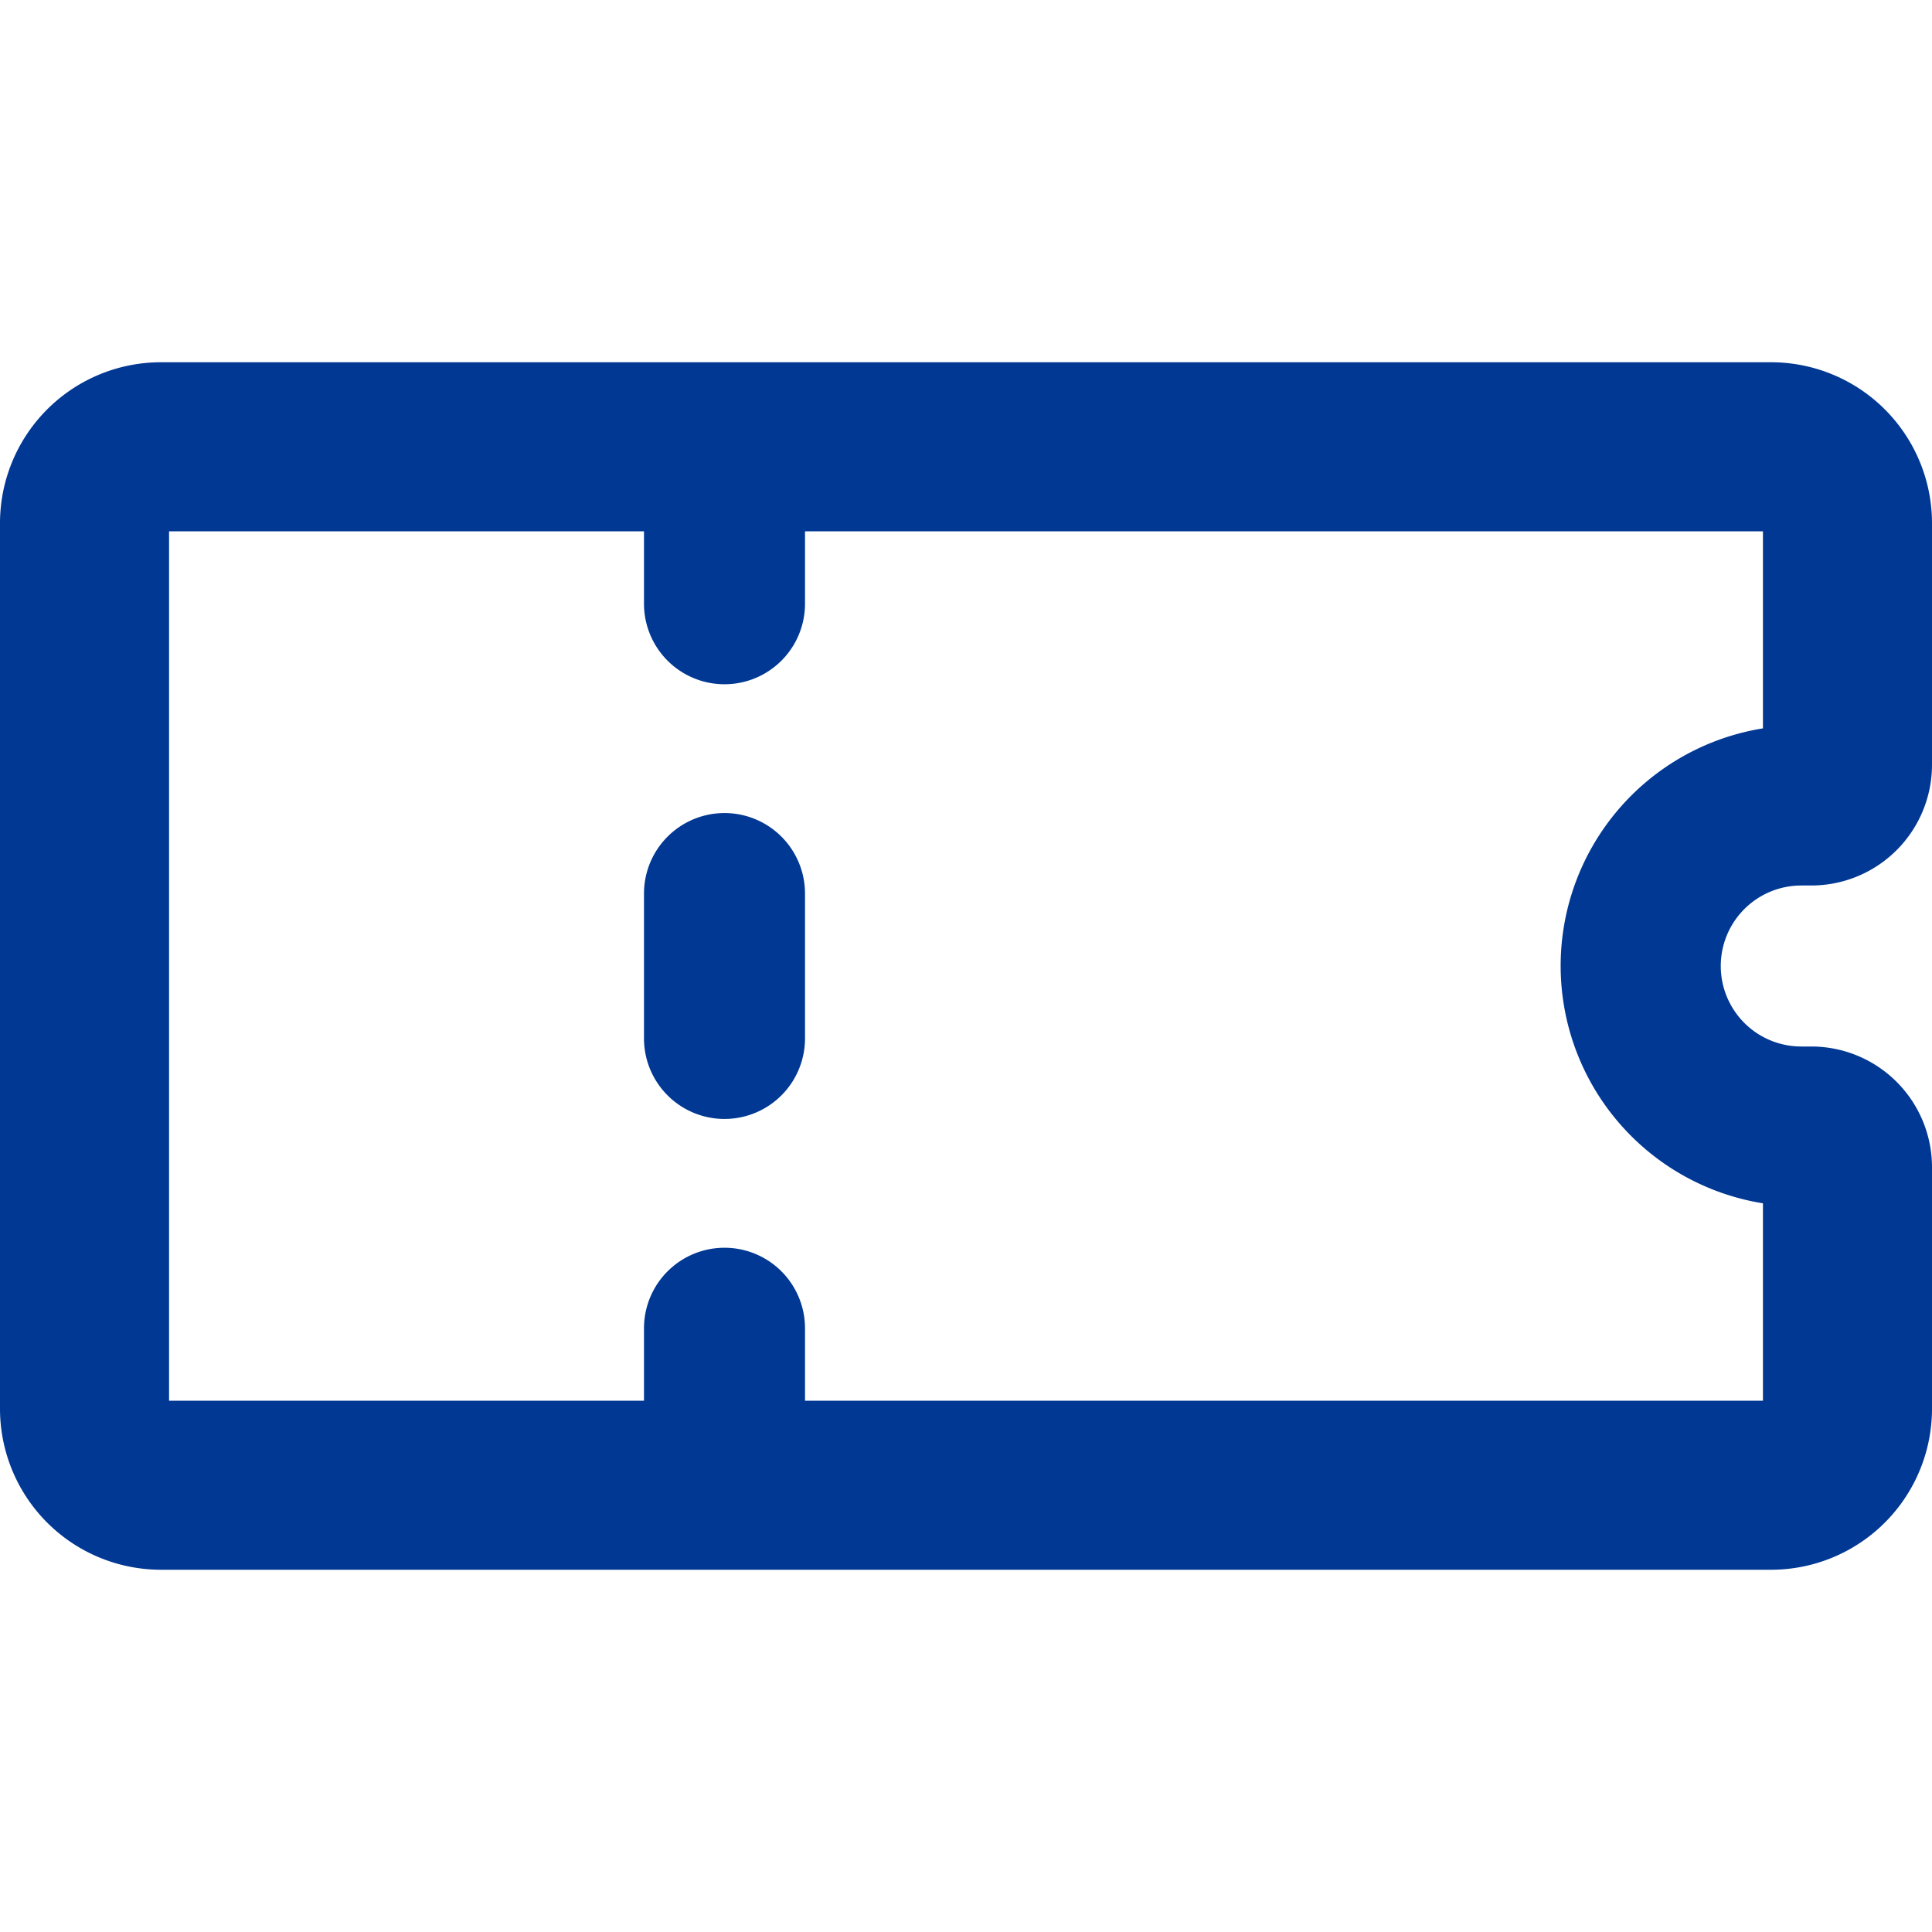 <svg xmlns="http://www.w3.org/2000/svg" width="24" height="24"><path d="M9 10.1a1 1 0 00-1 1v1.8a1 1 0 002 0v-1.8a1 1 0 00-1-1z" fill="#003894"/><path d="M22 4.5H2a2 2 0 00-2 2v11a2 2 0 002 2h20a2 2 0 002-2v-3a1.5 1.5 0 00-1.5-1.5h-.124a1 1 0 010-2h.124A1.5 1.5 0 0024 9.5v-3a2 2 0 00-2-2zm-.1 4.548a2.988 2.988 0 000 5.9V17.4H10v-.9a1 1 0 00-2 0v.9H2.1V6.6H8v.9a1 1 0 002 0v-.9h11.9z" fill="#003894"/></svg>